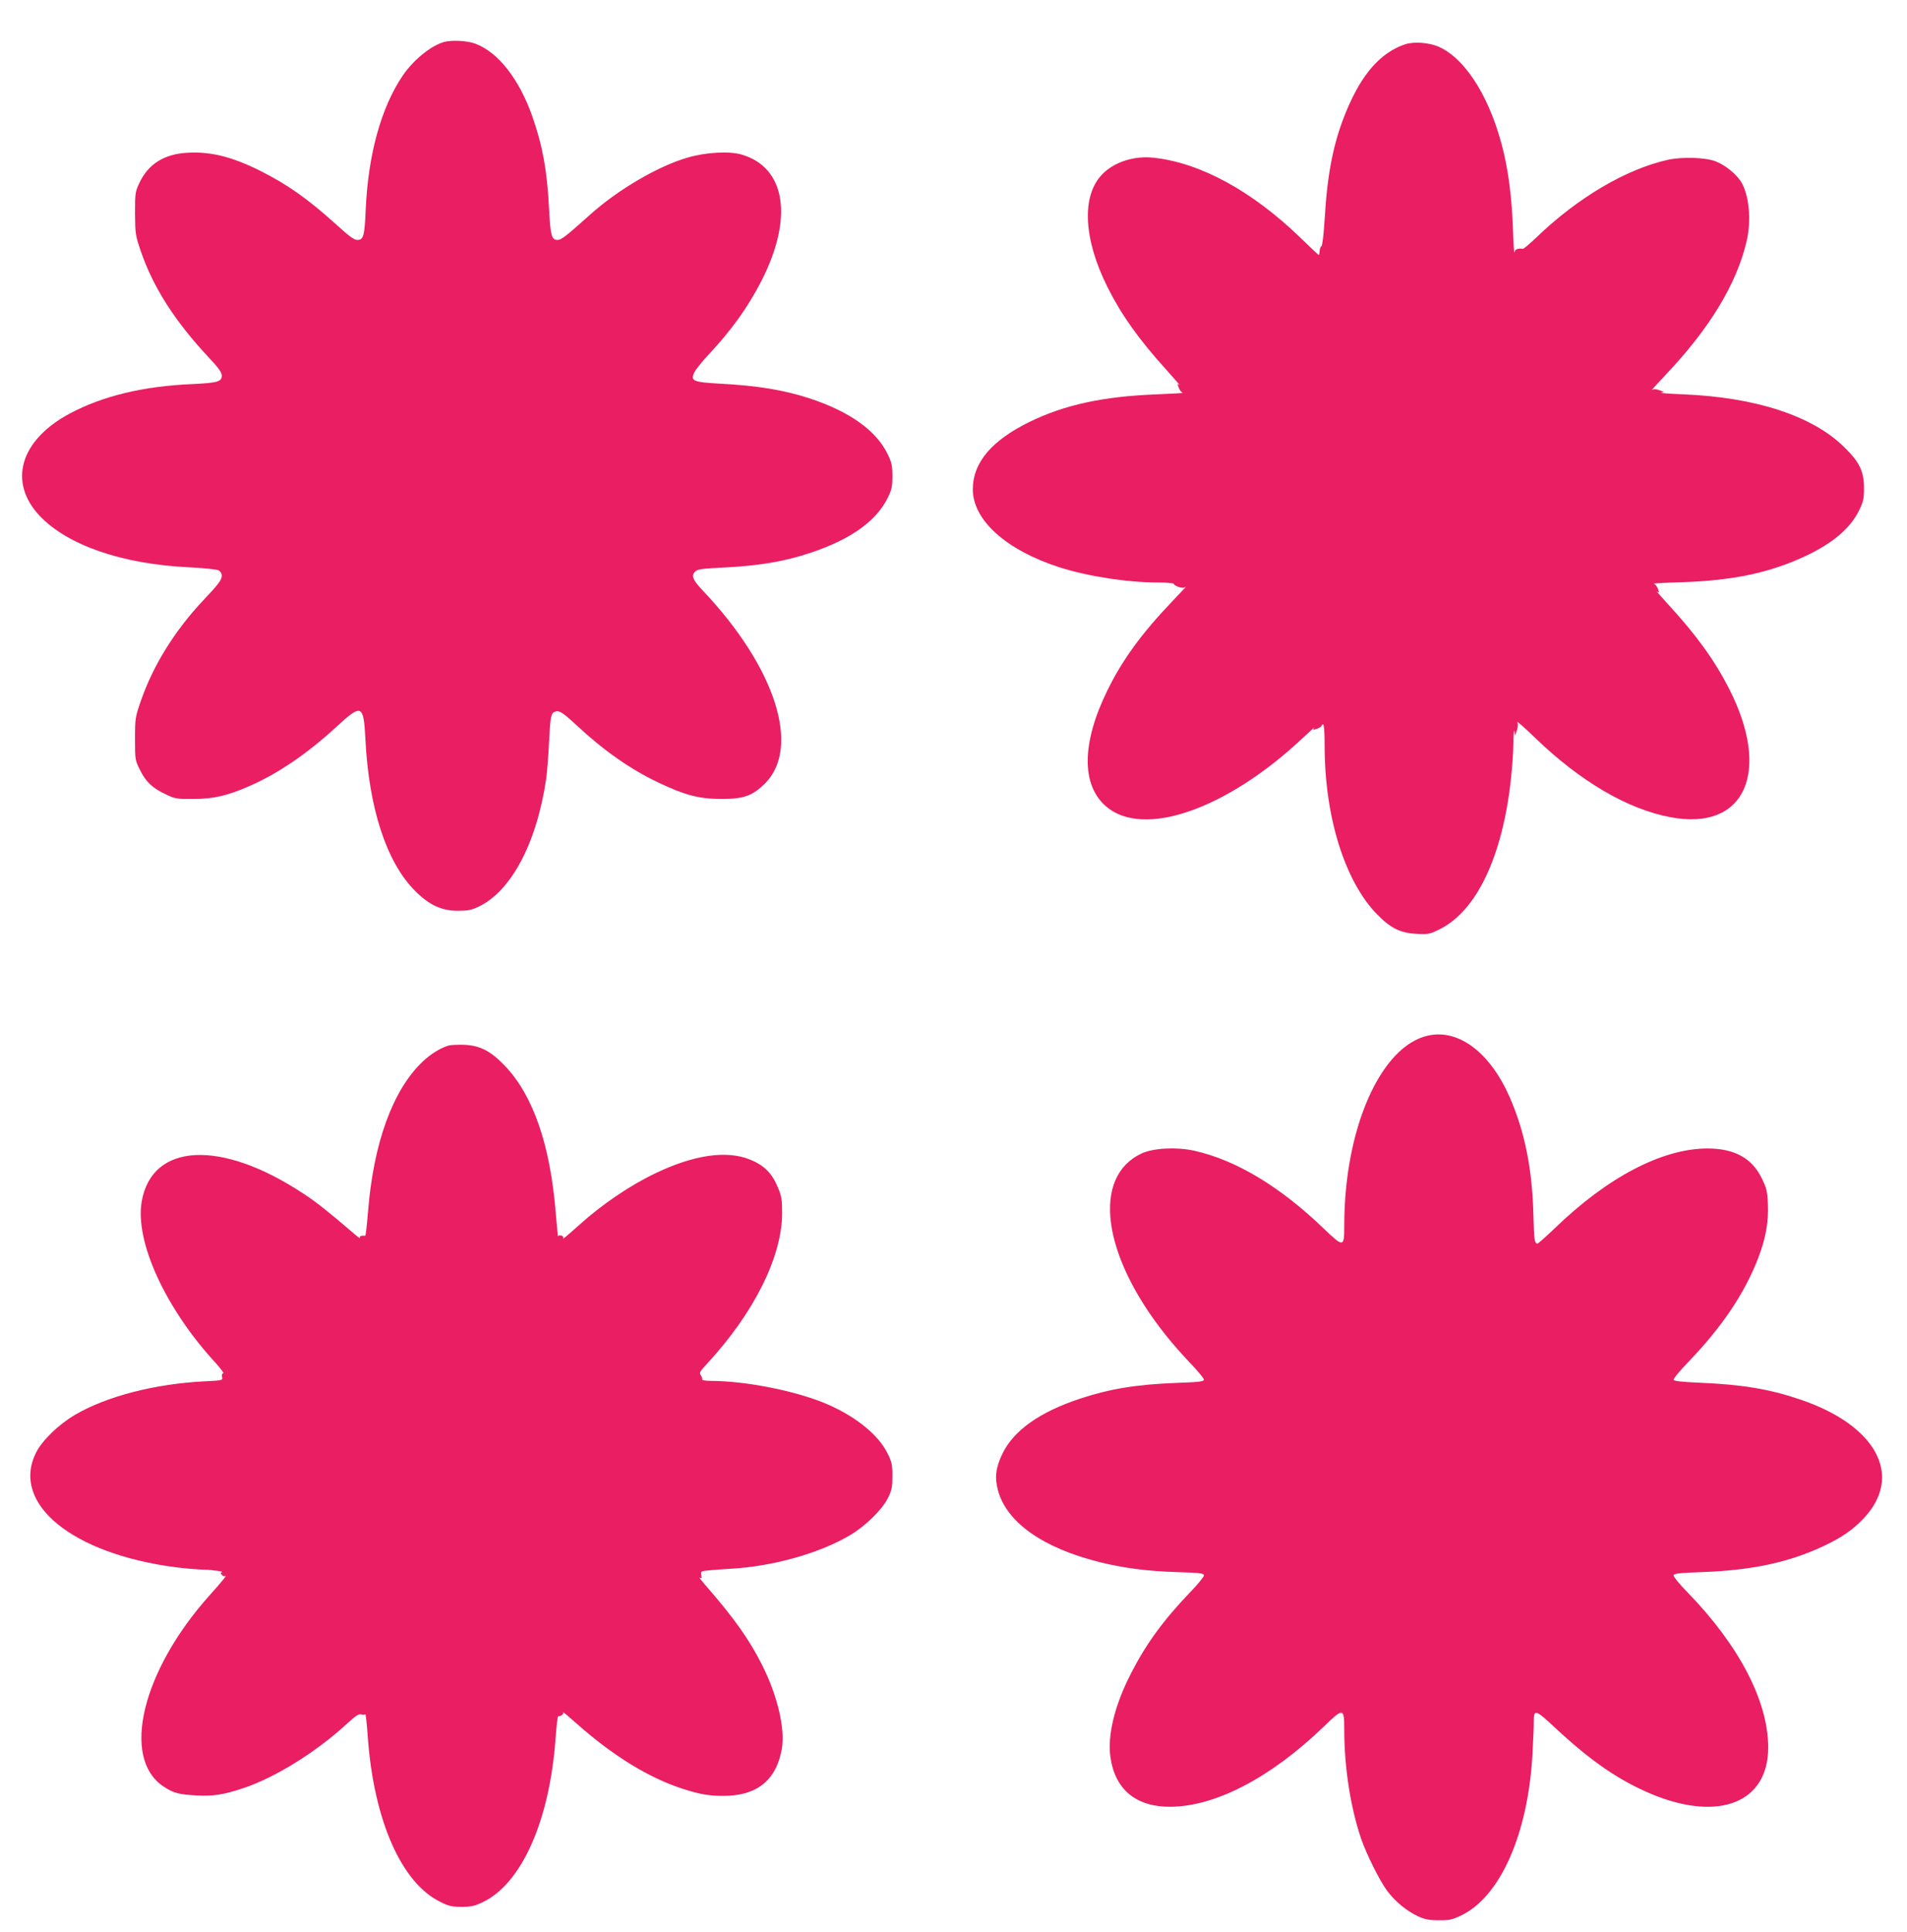 <?xml version="1.0" standalone="no"?>
<!DOCTYPE svg PUBLIC "-//W3C//DTD SVG 20010904//EN"
 "http://www.w3.org/TR/2001/REC-SVG-20010904/DTD/svg10.dtd">
<svg version="1.0" xmlns="http://www.w3.org/2000/svg"
 width="1264pt" height="1280pt" viewBox="0 0 1264 1280"
 preserveAspectRatio="xMidYMid meet">
<g transform="translate(0,1280) scale(0.1,-0.1)"
fill="#e91e63" stroke="none">
<path d="M2940 12521 c-88 -27 -200 -119 -270 -221 -144 -212 -230 -524 -246
-890 -7 -172 -15 -200 -55 -200 -22 0 -53 23 -141 103 -184 166 -321 264 -503
355 -187 93 -325 128 -480 120 -157 -8 -263 -75 -322 -202 -27 -58 -28 -68
-28 -201 1 -134 3 -144 37 -246 83 -242 225 -465 451 -707 67 -71 87 -100 87
-121 0 -40 -28 -48 -195 -56 -327 -14 -595 -79 -814 -196 -328 -176 -409 -453
-198 -677 185 -195 546 -320 991 -341 95 -5 183 -14 195 -20 12 -7 21 -21 21
-35 0 -28 -22 -58 -120 -161 -191 -202 -336 -435 -418 -674 -35 -102 -37 -111
-37 -246 0 -138 0 -141 33 -207 38 -78 82 -120 172 -162 61 -29 71 -31 180
-30 136 0 231 22 379 88 186 82 377 212 571 390 168 155 180 149 192 -81 23
-459 139 -815 329 -1006 94 -94 175 -132 284 -132 65 0 90 5 135 26 219 103
389 425 451 854 5 39 14 144 18 235 9 178 13 196 42 205 26 9 50 -7 142 -92
182 -169 357 -291 540 -378 175 -83 267 -108 412 -109 154 -1 212 20 296 103
239 240 68 770 -411 1276 -69 73 -80 100 -53 127 17 17 42 20 199 28 202 10
362 35 509 79 295 88 487 216 568 380 28 57 32 76 32 146 0 69 -4 89 -31 145
-75 156 -250 282 -517 370 -171 56 -348 85 -600 98 -173 10 -192 18 -165 74 8
18 53 74 99 123 152 163 255 308 345 482 215 419 162 754 -131 839 -83 24
-239 15 -360 -21 -195 -57 -458 -211 -643 -377 -162 -145 -192 -168 -217 -168
-39 0 -47 32 -56 210 -12 245 -42 413 -110 607 -87 248 -226 426 -377 483 -54
21 -162 26 -212 11z"/>
<path d="M9315 12507 c-164 -55 -288 -195 -391 -443 -85 -205 -126 -409 -144
-717 -6 -99 -15 -174 -21 -178 -6 -3 -12 -18 -12 -33 -1 -14 -4 -26 -6 -26 -2
0 -58 53 -125 118 -320 308 -661 494 -971 527 -128 14 -261 -29 -339 -110
-139 -142 -125 -429 35 -748 91 -182 205 -343 385 -542 59 -66 101 -114 92
-107 -15 12 -16 11 -5 -17 6 -17 18 -32 27 -34 8 -1 -68 -6 -170 -10 -355 -13
-613 -69 -845 -182 -253 -124 -377 -271 -377 -447 0 -205 221 -403 574 -517
192 -61 453 -101 660 -101 54 0 98 -4 98 -9 0 -5 14 -14 31 -20 24 -8 36 -8
48 1 9 7 -34 -39 -94 -102 -197 -206 -327 -384 -425 -585 -171 -348 -174 -627
-8 -769 247 -212 800 -19 1302 453 50 47 85 78 77 69 -12 -16 -11 -17 18 -7
17 6 31 15 31 20 0 5 5 9 10 9 6 0 10 -54 10 -142 0 -469 133 -896 346 -1115
91 -94 157 -126 267 -131 74 -4 83 -2 150 31 245 121 417 485 472 997 8 74 16
182 16 240 1 58 4 92 7 75 l4 -30 12 35 c8 24 9 41 3 55 -6 11 48 -36 119
-105 299 -288 610 -471 896 -525 494 -94 672 299 387 855 -95 185 -215 352
-402 555 -50 55 -84 94 -75 86 16 -12 17 -11 7 17 -6 17 -18 32 -27 34 -9 2
73 7 183 10 342 11 586 63 821 173 180 84 298 184 356 302 29 60 33 77 33 148
0 112 -30 174 -133 274 -210 206 -587 329 -1067 348 -93 4 -159 9 -145 11 23
4 23 5 -10 16 -25 9 -39 9 -50 2 -8 -6 32 39 89 99 292 308 469 599 537 882
34 142 18 310 -36 399 -33 52 -106 111 -169 135 -67 26 -220 31 -316 10 -275
-61 -596 -249 -871 -514 -45 -43 -86 -77 -90 -76 -32 6 -53 -3 -56 -23 -2 -13
-7 58 -10 157 -7 191 -27 356 -59 495 -81 352 -246 624 -428 708 -65 30 -167
38 -226 19z"/>
<path d="M9470 5939 c-316 -65 -560 -612 -560 -1260 0 -146 -4 -146 -137 -19
-287 277 -582 454 -857 515 -115 26 -271 18 -347 -17 -334 -153 -266 -675 158
-1205 40 -51 114 -135 163 -186 50 -52 90 -101 90 -109 0 -12 -31 -16 -172
-21 -273 -10 -449 -39 -647 -104 -270 -89 -443 -212 -517 -366 -45 -94 -52
-158 -29 -243 57 -211 296 -380 670 -474 161 -40 317 -61 518 -67 154 -5 177
-8 177 -22 0 -9 -41 -59 -91 -111 -179 -187 -292 -342 -393 -539 -108 -211
-156 -408 -136 -554 31 -216 171 -331 400 -329 299 3 664 194 1013 530 132
128 137 127 137 -22 0 -244 41 -511 111 -717 34 -101 122 -278 172 -346 54
-73 131 -136 207 -171 44 -20 71 -26 135 -26 70 -1 89 3 148 31 262 124 447
544 475 1079 5 93 9 188 8 211 0 79 13 75 141 -45 239 -223 428 -353 650 -444
443 -180 763 -49 763 313 0 305 -192 675 -533 1026 -60 61 -97 108 -94 116 4
11 47 15 189 20 330 12 574 64 804 172 118 55 195 108 265 182 269 283 87 621
-426 792 -203 68 -379 97 -664 109 -117 5 -166 11 -168 19 -3 7 42 61 99 120
222 231 371 452 462 688 50 131 69 238 64 357 -4 88 -9 106 -42 173 -65 132
-181 195 -359 195 -299 0 -664 -191 -1014 -531 -57 -54 -107 -99 -112 -99 -20
0 -23 25 -27 178 -7 314 -57 562 -158 793 -129 293 -335 450 -536 408z"/>
<path d="M2970 5871 c-56 -18 -116 -56 -168 -105 -199 -188 -327 -541 -363
-999 -7 -86 -15 -156 -18 -155 -27 2 -41 -4 -35 -14 4 -7 -11 3 -33 22 -186
159 -251 211 -341 270 -546 362 -1006 339 -1073 -53 -45 -266 159 -709 491
-1069 34 -38 56 -68 50 -68 -8 0 -11 -9 -8 -24 5 -23 4 -23 -118 -29 -329 -17
-647 -99 -857 -222 -110 -65 -219 -171 -259 -252 -166 -337 239 -668 926 -758
64 -8 149 -15 189 -16 59 -1 145 -14 113 -18 -5 -1 -3 -8 4 -16 7 -8 17 -12
23 -8 15 9 -24 -39 -104 -128 -448 -500 -588 -1078 -306 -1266 65 -44 104 -54
220 -60 111 -6 179 5 312 49 213 72 482 239 690 431 55 50 74 62 90 57 11 -4
23 -3 26 1 3 5 11 -64 17 -154 40 -548 222 -962 478 -1088 59 -30 79 -34 144
-34 63 0 85 5 140 31 257 123 442 537 482 1081 6 84 14 151 17 151 16 -3 40
15 34 25 -4 7 35 -26 87 -72 243 -216 480 -361 705 -434 113 -36 174 -47 268
-47 224 0 352 103 389 311 23 133 -28 352 -130 555 -87 173 -188 315 -384 539
-23 27 -37 45 -29 41 11 -7 13 -3 9 17 -5 25 -3 26 46 31 28 3 95 8 149 11
281 16 590 103 792 223 103 61 212 169 251 247 25 52 29 71 29 145 0 76 -4 93
-33 151 -59 120 -207 241 -398 324 -202 87 -534 154 -772 155 -35 0 -61 4 -58
9 3 4 -1 16 -8 27 -13 17 -9 24 38 75 313 338 499 710 500 999 0 90 -4 114
-26 167 -40 99 -92 151 -188 190 -155 62 -370 31 -625 -91 -170 -81 -354 -206
-505 -342 -87 -78 -115 -101 -107 -88 4 7 -2 14 -13 17 -11 3 -21 0 -21 -6 -1
-7 -7 61 -15 150 -36 454 -149 782 -336 979 -95 100 -167 137 -273 141 -44 1
-91 -1 -105 -6z"/>
</g>
</svg>
